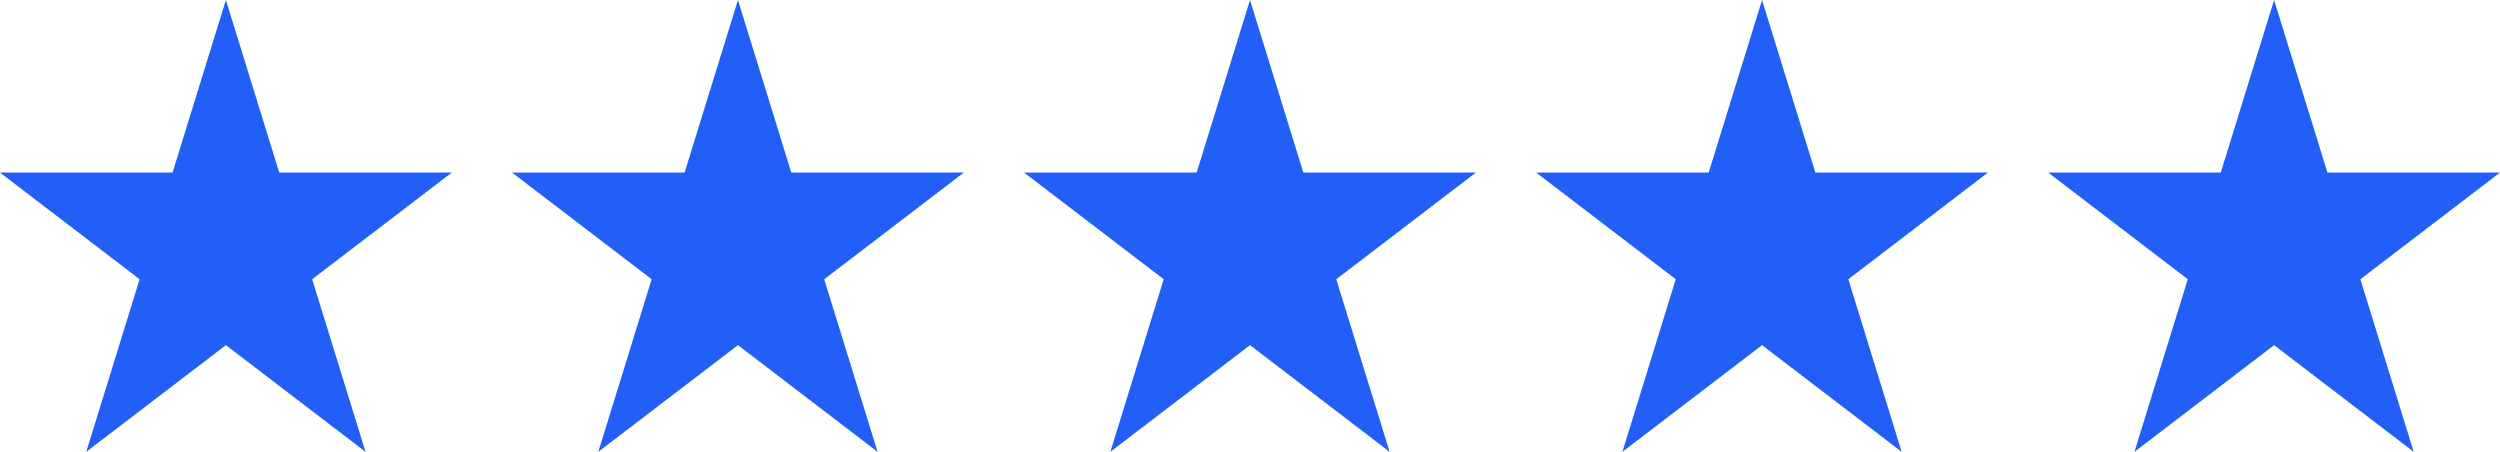 <svg width="83" height="15" viewBox="0 0 83 15" fill="none" xmlns="http://www.w3.org/2000/svg">
<path d="M7.5 0L9.271 5.729H15L10.364 9.271L12.135 15L7.5 11.459L2.864 15L4.635 9.271L0 5.729H5.729L7.5 0Z" fill="#215FF6"/>
<path d="M75.5 0L77.271 5.729H83L78.364 9.271L80.135 15L75.5 11.459L70.864 15L72.635 9.271L68 5.729H73.729L75.5 0Z" fill="#215FF6"/>
<path d="M58.5 0L60.271 5.729H66L61.364 9.271L63.135 15L58.5 11.459L53.864 15L55.635 9.271L51 5.729H56.729L58.5 0Z" fill="#215FF6"/>
<path d="M41.5 0L43.271 5.729H49L44.364 9.271L46.135 15L41.5 11.459L36.864 15L38.635 9.271L34 5.729H39.729L41.5 0Z" fill="#215FF6"/>
<path d="M24.5 0L26.271 5.729H32L27.364 9.271L29.135 15L24.5 11.459L19.864 15L21.635 9.271L17 5.729H22.729L24.5 0Z" fill="#215FF6"/>
</svg>

